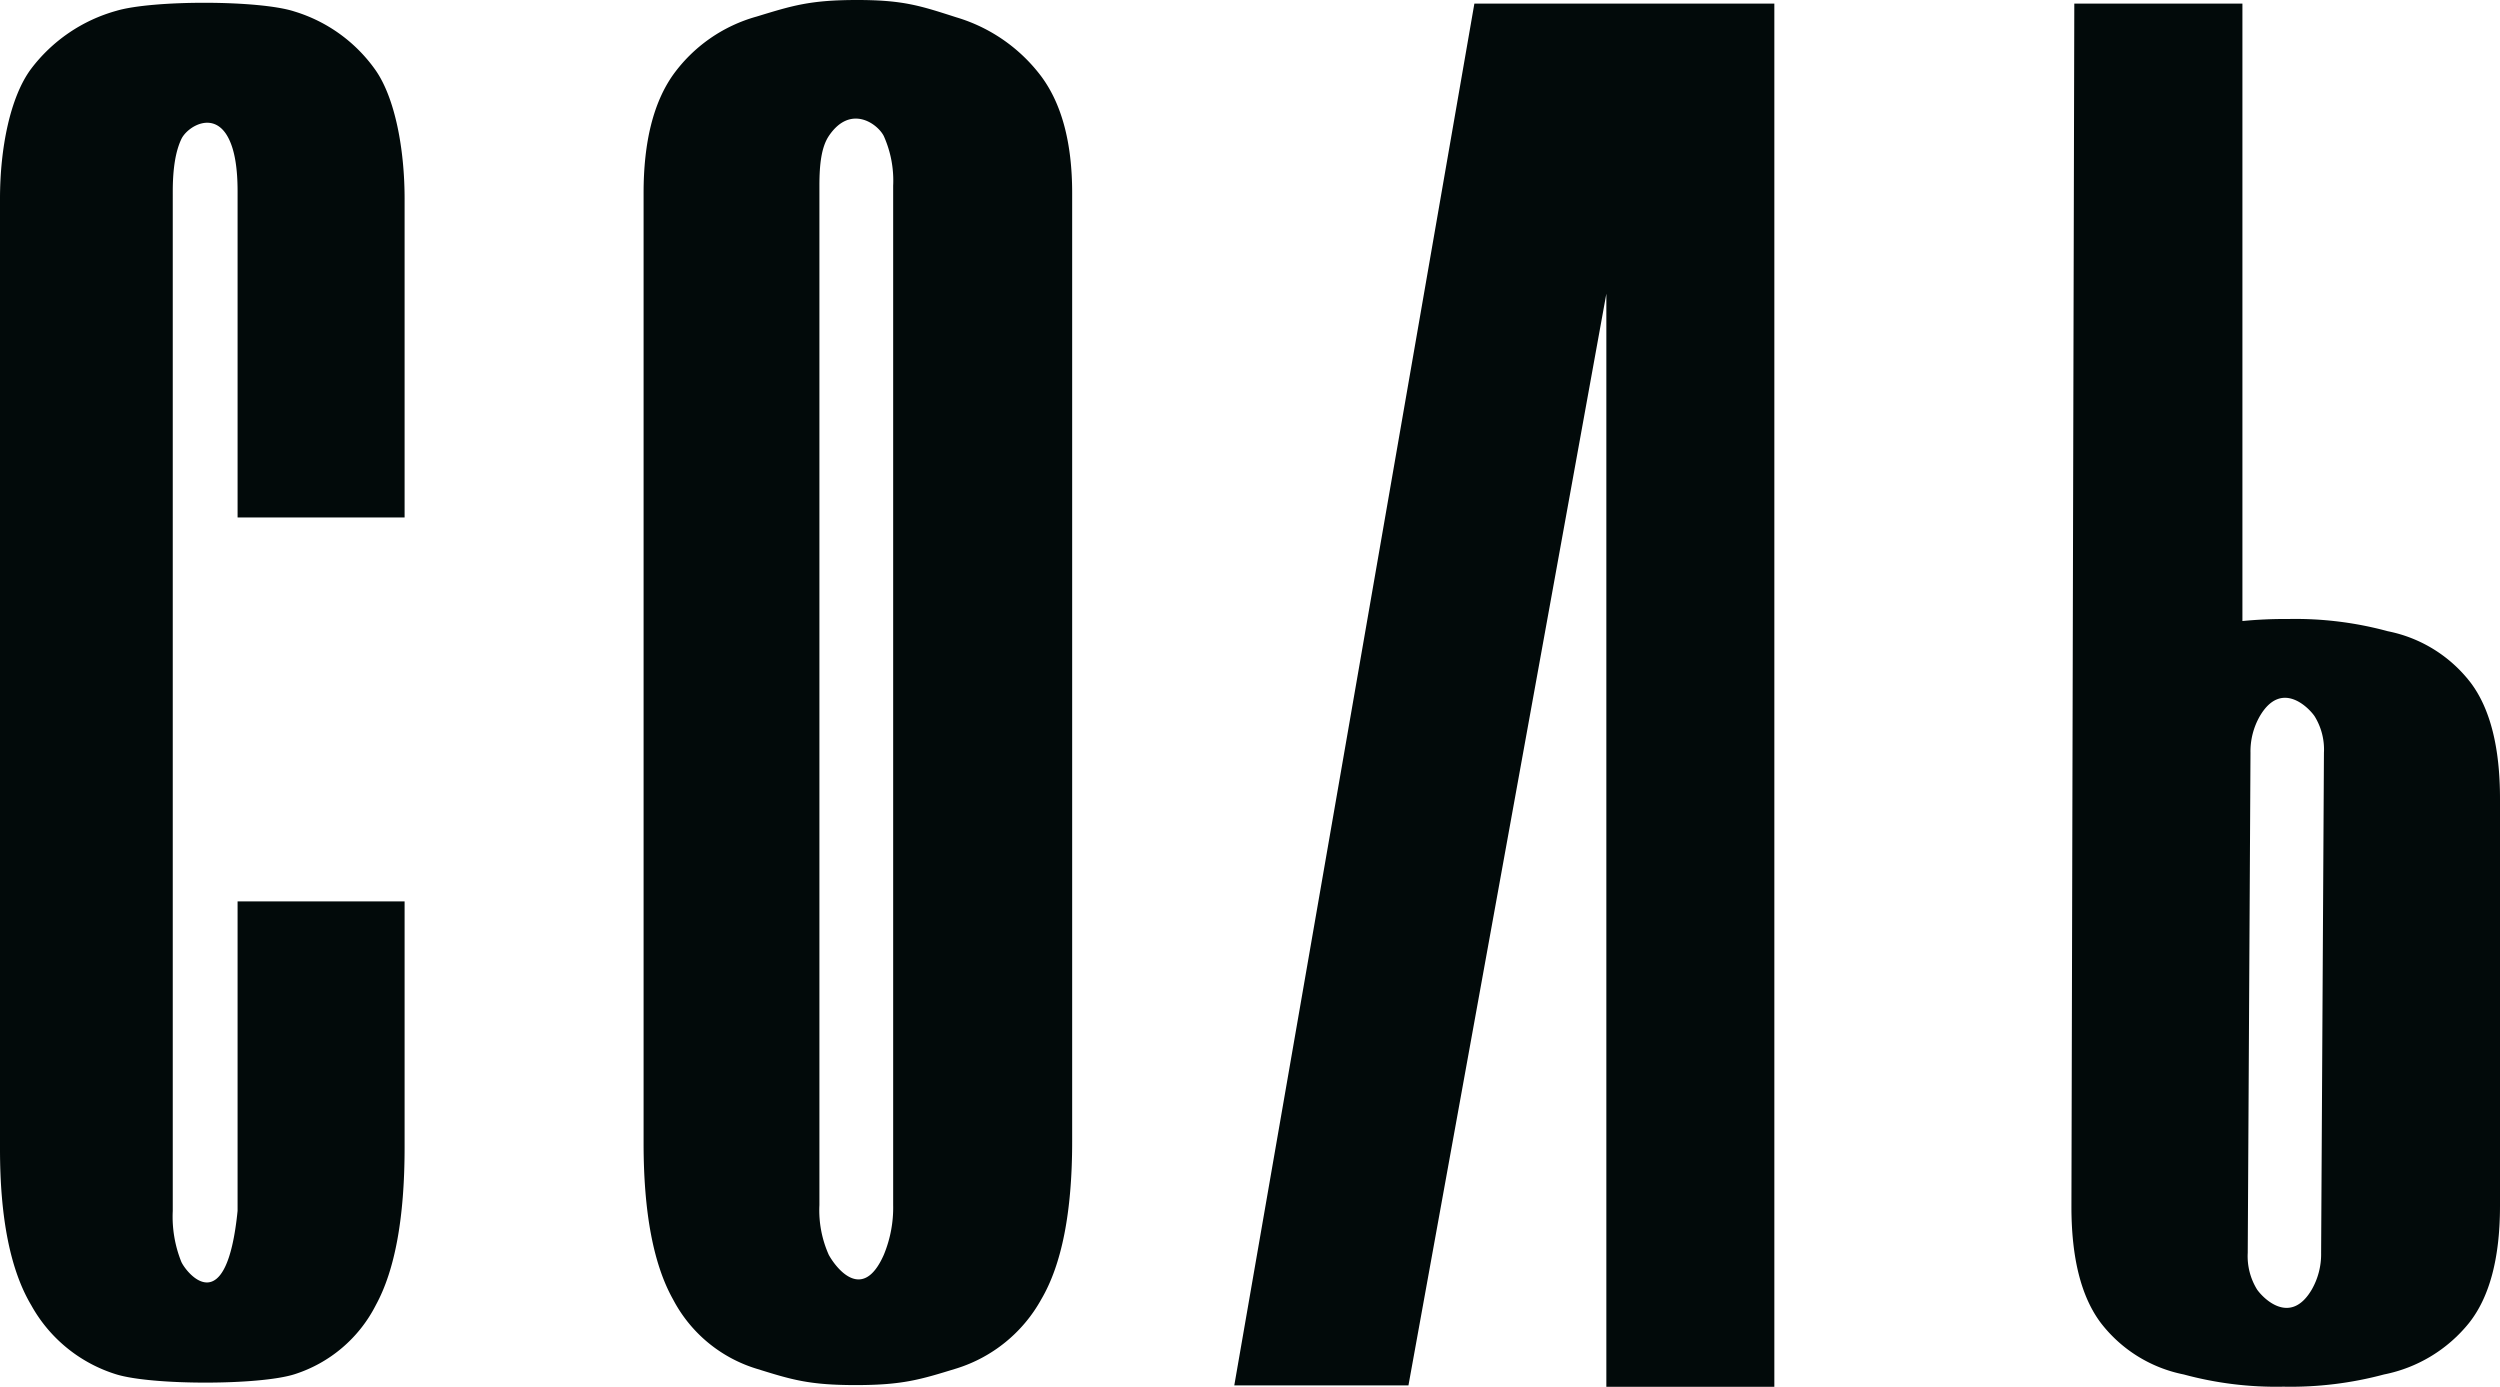 <?xml version="1.0" encoding="UTF-8"?> <svg xmlns="http://www.w3.org/2000/svg" id="Слой_1" data-name="Слой 1" viewBox="0 0 408.8 226.77"> <defs> <style>.cls-1{fill:#020a0a;}</style> </defs> <path class="cls-1" d="M19,224.73a24,24,0,0,1-13.89-11.3Q0,204.85,0,187.89V32.5c0-8.32,1.68-16.65,5.06-21.21a26.34,26.34,0,0,1,14-9.53C25,0,42.42,0,48.15,1.88a25.16,25.16,0,0,1,13.3,9.65c3.14,4.55,4.71,12.81,4.71,21V84.62H38.85V31.32c0-3.77-.46-6.64-1.42-8.59-2.35-4.82-6.82-2-7.77,0s-1.41,4.82-1.41,8.59V198a19.81,19.81,0,0,0,1.41,8.36c.95,2,7.38,9.71,9.19-8.36v-50.6H66.16v40.24q0,17.19-4.71,25.78a22.62,22.62,0,0,1-13.3,11.3C42.42,226.54,24.84,226.54,19,224.73Z"></path> <path class="cls-1" d="M139.93,226.49c-7.7,0-10.52-.9-16.33-2.71a23,23,0,0,1-13.54-11.3q-4.82-8.58-4.82-25.54V31.55q0-12.48,4.82-19.31a25.14,25.14,0,0,1,13.66-9.53C129.61.91,132.47,0,140.16,0c7.54,0,10.32.94,16.21,2.83a27,27,0,0,1,13.89,9.65q5.06,6.82,5.06,19.07V186.7q0,17.19-5.06,25.78a24,24,0,0,1-13.89,11.3C150.48,225.59,147.61,226.49,139.93,226.49Zm4.59-21.3a20.16,20.16,0,0,0,1.53-8.13V30.37a17.81,17.81,0,0,0-1.53-8.12c-1-2-5.46-5.28-9,0-1.22,1.85-1.53,4.67-1.53,8.12V197.06a17.86,17.86,0,0,0,1.53,8.13C136.59,207.15,141,213.16,144.52,205.19Z"></path> <polygon class="cls-1" points="241.09 0.59 201.83 226.54 230.31 226.54 262.67 48.03 262.67 226.77 290.14 226.77 290.14 0.59 241.09 0.59"></polygon> <path class="cls-1" d="M404,111.63a22.64,22.64,0,0,0-13.54-8.41,57.65,57.65,0,0,0-16.32-2,71.81,71.81,0,0,0-7.46.33V.59H339.19l-.47,196.75q0,12.61,4.82,19a22.71,22.71,0,0,0,13.54,8.41,57.68,57.68,0,0,0,16.32,2,59,59,0,0,0,16.44-2,23.8,23.8,0,0,0,13.89-8.41q5.07-6.39,5.07-19.18V130.63Q408.8,118,404,111.63Zm-24.45,93.24a11.67,11.67,0,0,1-1.53,6c-3.49,5.94-7.92,1.46-8.94,0a10.36,10.36,0,0,1-1.53-6L368,123.1a11.6,11.6,0,0,1,1.53-6c3.49-5.94,7.93-1.46,8.94,0a10.32,10.32,0,0,1,1.54,6Z"></path> </svg> 